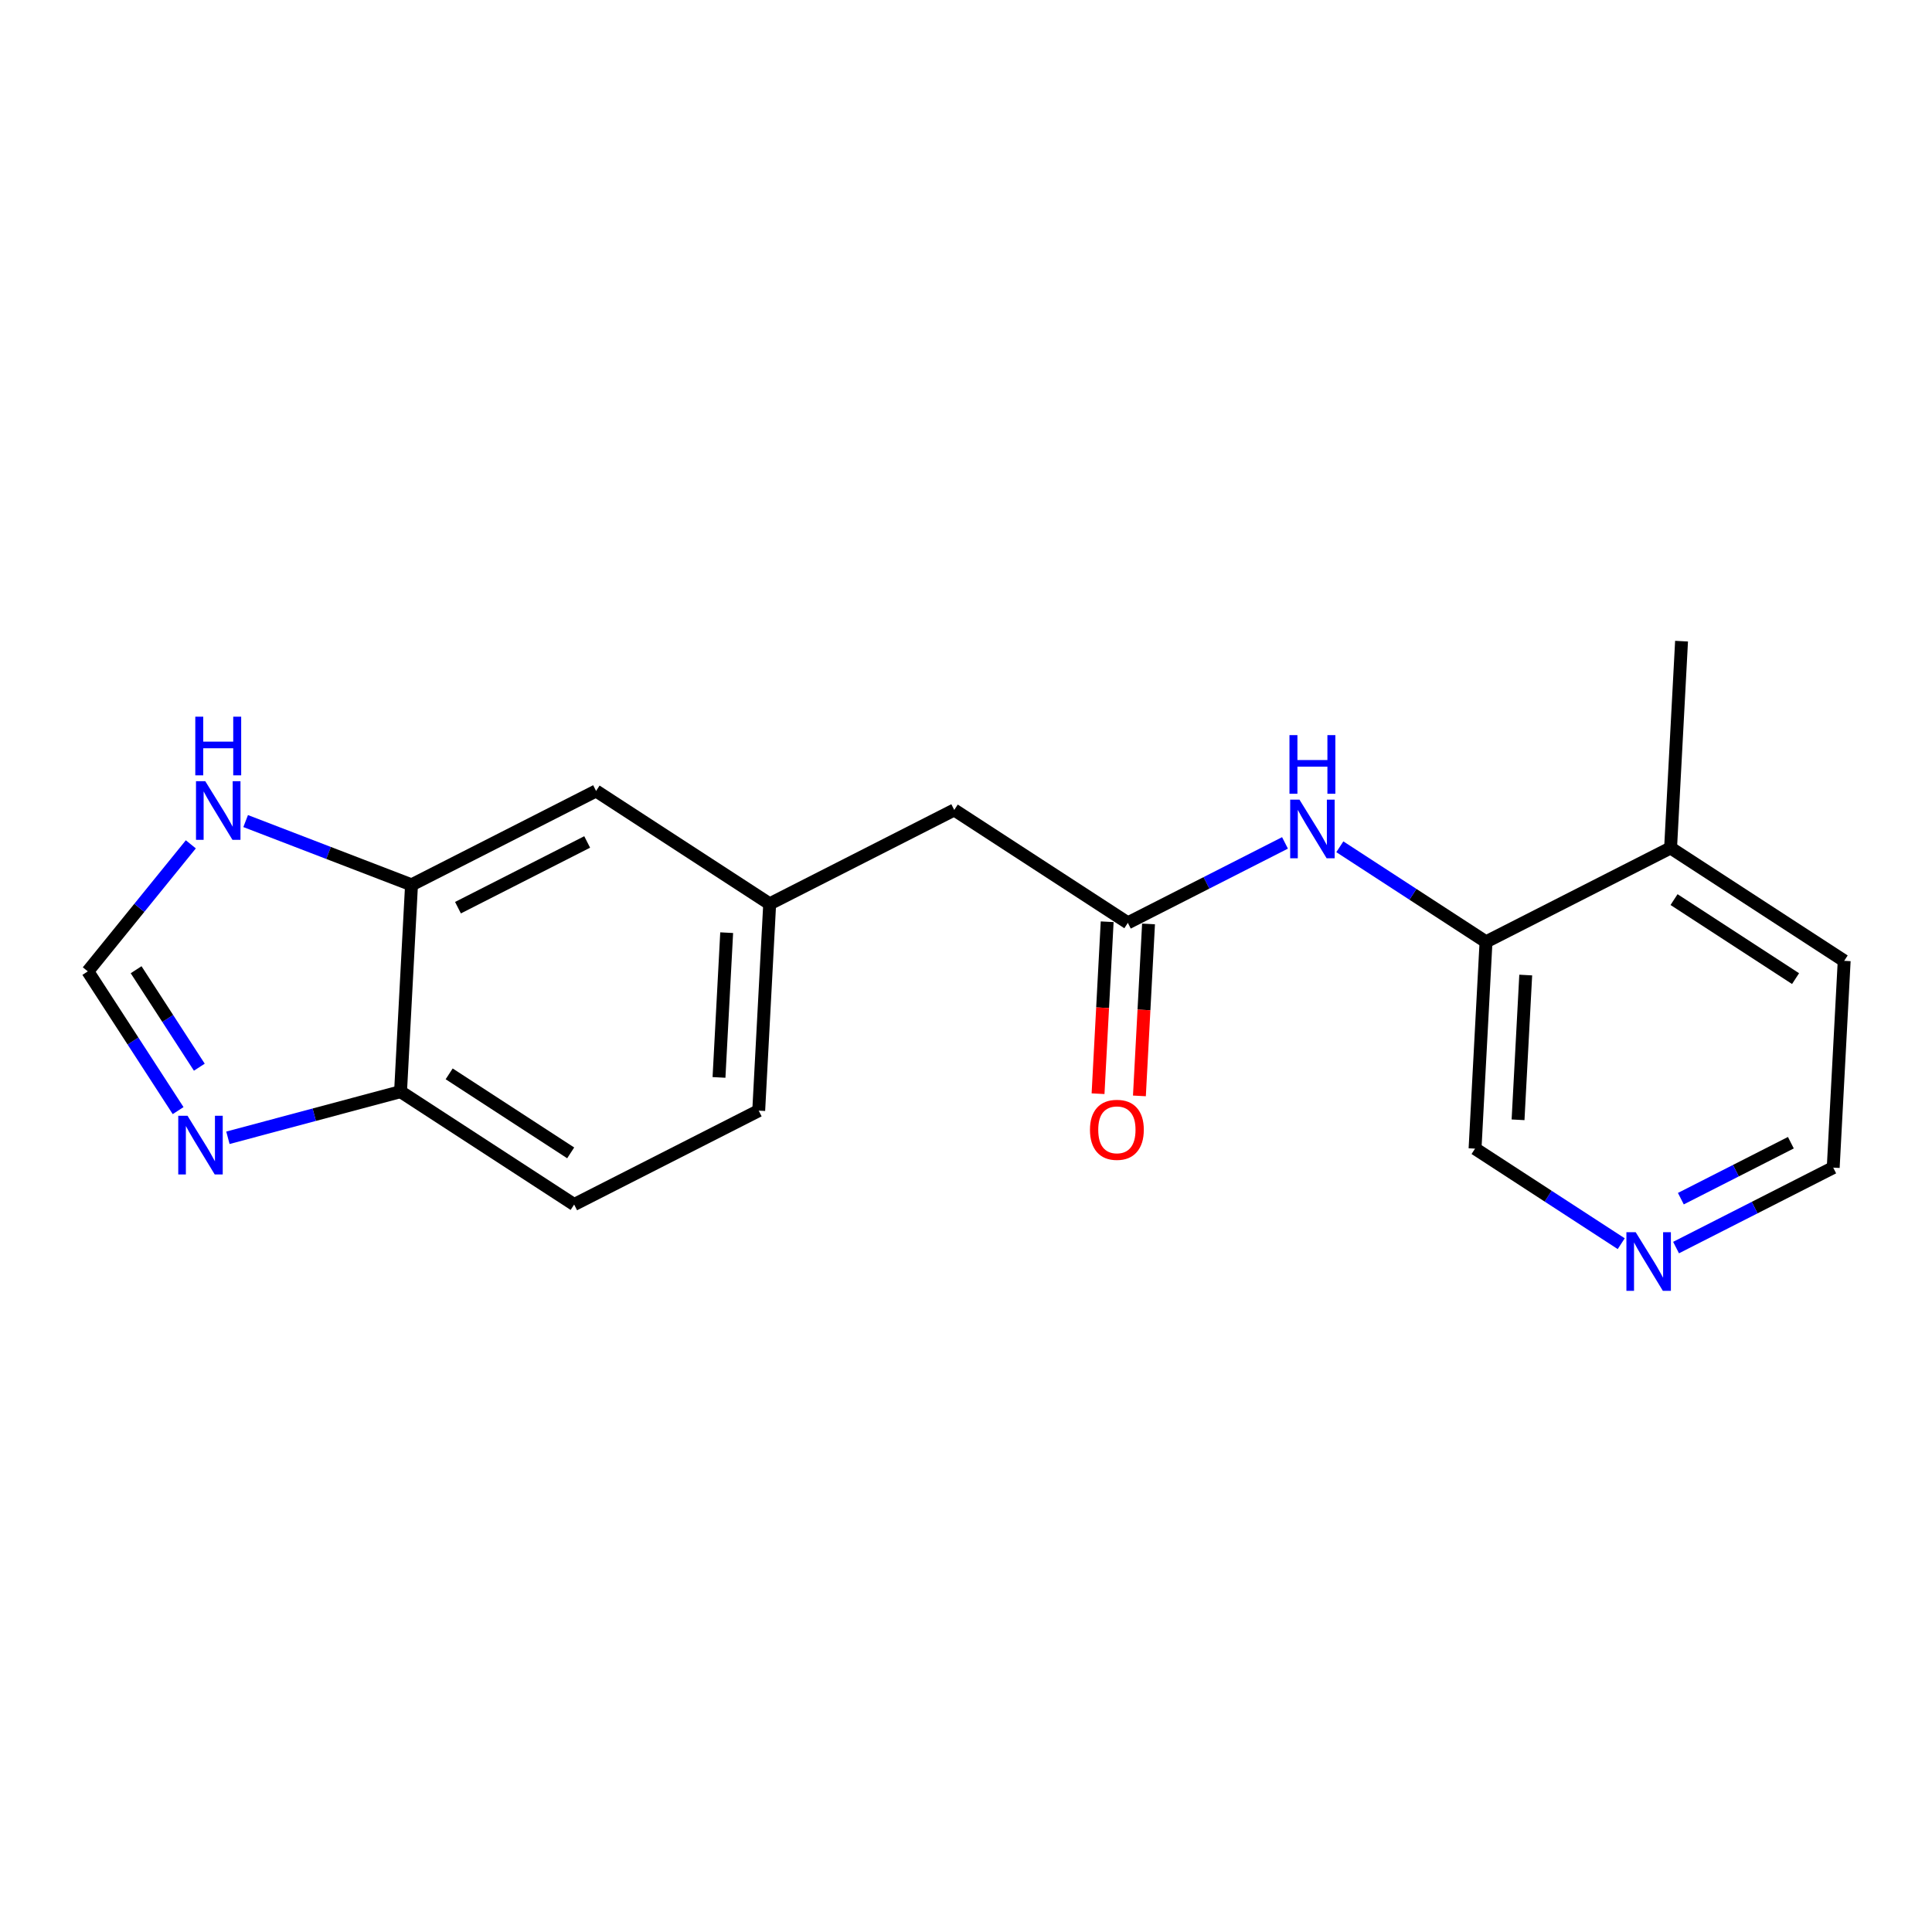 <?xml version='1.0' encoding='iso-8859-1'?>
<svg version='1.1' baseProfile='full'
              xmlns='http://www.w3.org/2000/svg'
                      xmlns:rdkit='http://www.rdkit.org/xml'
                      xmlns:xlink='http://www.w3.org/1999/xlink'
                  xml:space='preserve'
width='300px' height='300px' viewBox='0 0 300 300'>
<!-- END OF HEADER -->
<rect style='opacity:1.0;fill:#FFFFFF;stroke:none' width='300' height='300' x='0' y='0'> </rect>
<rect style='opacity:1.0;fill:#FFFFFF;stroke:none' width='300' height='300' x='0' y='0'> </rect>
<path class='bond-0 atom-0 atom-1' d='M 261.11,99.559 L 259.407,131.668' style='fill:none;fill-rule:evenodd;stroke:#000000;stroke-width:2.0px;stroke-linecap:butt;stroke-linejoin:miter;stroke-opacity:1' />
<path class='bond-1 atom-1 atom-2' d='M 259.407,131.668 L 286.364,149.198' style='fill:none;fill-rule:evenodd;stroke:#000000;stroke-width:2.0px;stroke-linecap:butt;stroke-linejoin:miter;stroke-opacity:1' />
<path class='bond-1 atom-1 atom-2' d='M 259.945,139.689 L 278.814,151.96' style='fill:none;fill-rule:evenodd;stroke:#000000;stroke-width:2.0px;stroke-linecap:butt;stroke-linejoin:miter;stroke-opacity:1' />
<path class='bond-19 atom-6 atom-1' d='M 230.748,146.249 L 259.407,131.668' style='fill:none;fill-rule:evenodd;stroke:#000000;stroke-width:2.0px;stroke-linecap:butt;stroke-linejoin:miter;stroke-opacity:1' />
<path class='bond-2 atom-2 atom-3' d='M 286.364,149.198 L 284.661,181.308' style='fill:none;fill-rule:evenodd;stroke:#000000;stroke-width:2.0px;stroke-linecap:butt;stroke-linejoin:miter;stroke-opacity:1' />
<path class='bond-3 atom-3 atom-4' d='M 284.661,181.308 L 272.46,187.515' style='fill:none;fill-rule:evenodd;stroke:#000000;stroke-width:2.0px;stroke-linecap:butt;stroke-linejoin:miter;stroke-opacity:1' />
<path class='bond-3 atom-3 atom-4' d='M 272.46,187.515 L 260.258,193.722' style='fill:none;fill-rule:evenodd;stroke:#0000FF;stroke-width:2.0px;stroke-linecap:butt;stroke-linejoin:miter;stroke-opacity:1' />
<path class='bond-3 atom-3 atom-4' d='M 278.084,177.438 L 269.544,181.783' style='fill:none;fill-rule:evenodd;stroke:#000000;stroke-width:2.0px;stroke-linecap:butt;stroke-linejoin:miter;stroke-opacity:1' />
<path class='bond-3 atom-3 atom-4' d='M 269.544,181.783 L 261.003,186.128' style='fill:none;fill-rule:evenodd;stroke:#0000FF;stroke-width:2.0px;stroke-linecap:butt;stroke-linejoin:miter;stroke-opacity:1' />
<path class='bond-4 atom-4 atom-5' d='M 251.744,193.12 L 240.394,185.739' style='fill:none;fill-rule:evenodd;stroke:#0000FF;stroke-width:2.0px;stroke-linecap:butt;stroke-linejoin:miter;stroke-opacity:1' />
<path class='bond-4 atom-4 atom-5' d='M 240.394,185.739 L 229.045,178.358' style='fill:none;fill-rule:evenodd;stroke:#000000;stroke-width:2.0px;stroke-linecap:butt;stroke-linejoin:miter;stroke-opacity:1' />
<path class='bond-5 atom-5 atom-6' d='M 229.045,178.358 L 230.748,146.249' style='fill:none;fill-rule:evenodd;stroke:#000000;stroke-width:2.0px;stroke-linecap:butt;stroke-linejoin:miter;stroke-opacity:1' />
<path class='bond-5 atom-5 atom-6' d='M 235.722,173.883 L 236.914,151.406' style='fill:none;fill-rule:evenodd;stroke:#000000;stroke-width:2.0px;stroke-linecap:butt;stroke-linejoin:miter;stroke-opacity:1' />
<path class='bond-6 atom-6 atom-7' d='M 230.748,146.249 L 219.398,138.868' style='fill:none;fill-rule:evenodd;stroke:#000000;stroke-width:2.0px;stroke-linecap:butt;stroke-linejoin:miter;stroke-opacity:1' />
<path class='bond-6 atom-6 atom-7' d='M 219.398,138.868 L 208.049,131.487' style='fill:none;fill-rule:evenodd;stroke:#0000FF;stroke-width:2.0px;stroke-linecap:butt;stroke-linejoin:miter;stroke-opacity:1' />
<path class='bond-7 atom-7 atom-8' d='M 199.534,130.885 L 187.333,137.092' style='fill:none;fill-rule:evenodd;stroke:#0000FF;stroke-width:2.0px;stroke-linecap:butt;stroke-linejoin:miter;stroke-opacity:1' />
<path class='bond-7 atom-7 atom-8' d='M 187.333,137.092 L 175.132,143.299' style='fill:none;fill-rule:evenodd;stroke:#000000;stroke-width:2.0px;stroke-linecap:butt;stroke-linejoin:miter;stroke-opacity:1' />
<path class='bond-8 atom-8 atom-9' d='M 171.921,143.129 L 171.213,156.479' style='fill:none;fill-rule:evenodd;stroke:#000000;stroke-width:2.0px;stroke-linecap:butt;stroke-linejoin:miter;stroke-opacity:1' />
<path class='bond-8 atom-8 atom-9' d='M 171.213,156.479 L 170.505,169.83' style='fill:none;fill-rule:evenodd;stroke:#FF0000;stroke-width:2.0px;stroke-linecap:butt;stroke-linejoin:miter;stroke-opacity:1' />
<path class='bond-8 atom-8 atom-9' d='M 178.343,143.469 L 177.635,156.82' style='fill:none;fill-rule:evenodd;stroke:#000000;stroke-width:2.0px;stroke-linecap:butt;stroke-linejoin:miter;stroke-opacity:1' />
<path class='bond-8 atom-8 atom-9' d='M 177.635,156.82 L 176.927,170.171' style='fill:none;fill-rule:evenodd;stroke:#FF0000;stroke-width:2.0px;stroke-linecap:butt;stroke-linejoin:miter;stroke-opacity:1' />
<path class='bond-9 atom-8 atom-10' d='M 175.132,143.299 L 148.175,125.769' style='fill:none;fill-rule:evenodd;stroke:#000000;stroke-width:2.0px;stroke-linecap:butt;stroke-linejoin:miter;stroke-opacity:1' />
<path class='bond-10 atom-10 atom-11' d='M 148.175,125.769 L 119.516,140.349' style='fill:none;fill-rule:evenodd;stroke:#000000;stroke-width:2.0px;stroke-linecap:butt;stroke-linejoin:miter;stroke-opacity:1' />
<path class='bond-11 atom-11 atom-12' d='M 119.516,140.349 L 117.813,172.459' style='fill:none;fill-rule:evenodd;stroke:#000000;stroke-width:2.0px;stroke-linecap:butt;stroke-linejoin:miter;stroke-opacity:1' />
<path class='bond-11 atom-11 atom-12' d='M 112.838,144.825 L 111.646,167.302' style='fill:none;fill-rule:evenodd;stroke:#000000;stroke-width:2.0px;stroke-linecap:butt;stroke-linejoin:miter;stroke-opacity:1' />
<path class='bond-20 atom-19 atom-11' d='M 92.559,122.819 L 119.516,140.349' style='fill:none;fill-rule:evenodd;stroke:#000000;stroke-width:2.0px;stroke-linecap:butt;stroke-linejoin:miter;stroke-opacity:1' />
<path class='bond-12 atom-12 atom-13' d='M 117.813,172.459 L 89.153,187.039' style='fill:none;fill-rule:evenodd;stroke:#000000;stroke-width:2.0px;stroke-linecap:butt;stroke-linejoin:miter;stroke-opacity:1' />
<path class='bond-13 atom-13 atom-14' d='M 89.153,187.039 L 62.197,169.509' style='fill:none;fill-rule:evenodd;stroke:#000000;stroke-width:2.0px;stroke-linecap:butt;stroke-linejoin:miter;stroke-opacity:1' />
<path class='bond-13 atom-13 atom-14' d='M 88.616,179.018 L 69.746,166.748' style='fill:none;fill-rule:evenodd;stroke:#000000;stroke-width:2.0px;stroke-linecap:butt;stroke-linejoin:miter;stroke-opacity:1' />
<path class='bond-14 atom-14 atom-15' d='M 62.197,169.509 L 48.793,173.092' style='fill:none;fill-rule:evenodd;stroke:#000000;stroke-width:2.0px;stroke-linecap:butt;stroke-linejoin:miter;stroke-opacity:1' />
<path class='bond-14 atom-14 atom-15' d='M 48.793,173.092 L 35.39,176.674' style='fill:none;fill-rule:evenodd;stroke:#0000FF;stroke-width:2.0px;stroke-linecap:butt;stroke-linejoin:miter;stroke-opacity:1' />
<path class='bond-21 atom-18 atom-14' d='M 63.9,137.4 L 62.197,169.509' style='fill:none;fill-rule:evenodd;stroke:#000000;stroke-width:2.0px;stroke-linecap:butt;stroke-linejoin:miter;stroke-opacity:1' />
<path class='bond-15 atom-15 atom-16' d='M 27.658,172.455 L 20.647,161.645' style='fill:none;fill-rule:evenodd;stroke:#0000FF;stroke-width:2.0px;stroke-linecap:butt;stroke-linejoin:miter;stroke-opacity:1' />
<path class='bond-15 atom-15 atom-16' d='M 20.647,161.645 L 13.636,150.834' style='fill:none;fill-rule:evenodd;stroke:#000000;stroke-width:2.0px;stroke-linecap:butt;stroke-linejoin:miter;stroke-opacity:1' />
<path class='bond-15 atom-15 atom-16' d='M 30.951,165.713 L 26.043,158.145' style='fill:none;fill-rule:evenodd;stroke:#0000FF;stroke-width:2.0px;stroke-linecap:butt;stroke-linejoin:miter;stroke-opacity:1' />
<path class='bond-15 atom-15 atom-16' d='M 26.043,158.145 L 21.135,150.578' style='fill:none;fill-rule:evenodd;stroke:#000000;stroke-width:2.0px;stroke-linecap:butt;stroke-linejoin:miter;stroke-opacity:1' />
<path class='bond-16 atom-16 atom-17' d='M 13.636,150.834 L 21.633,140.971' style='fill:none;fill-rule:evenodd;stroke:#000000;stroke-width:2.0px;stroke-linecap:butt;stroke-linejoin:miter;stroke-opacity:1' />
<path class='bond-16 atom-16 atom-17' d='M 21.633,140.971 L 29.631,131.108' style='fill:none;fill-rule:evenodd;stroke:#0000FF;stroke-width:2.0px;stroke-linecap:butt;stroke-linejoin:miter;stroke-opacity:1' />
<path class='bond-17 atom-17 atom-18' d='M 38.145,127.495 L 51.023,132.447' style='fill:none;fill-rule:evenodd;stroke:#0000FF;stroke-width:2.0px;stroke-linecap:butt;stroke-linejoin:miter;stroke-opacity:1' />
<path class='bond-17 atom-17 atom-18' d='M 51.023,132.447 L 63.9,137.4' style='fill:none;fill-rule:evenodd;stroke:#000000;stroke-width:2.0px;stroke-linecap:butt;stroke-linejoin:miter;stroke-opacity:1' />
<path class='bond-18 atom-18 atom-19' d='M 63.9,137.4 L 92.559,122.819' style='fill:none;fill-rule:evenodd;stroke:#000000;stroke-width:2.0px;stroke-linecap:butt;stroke-linejoin:miter;stroke-opacity:1' />
<path class='bond-18 atom-18 atom-19' d='M 71.115,140.944 L 91.176,130.738' style='fill:none;fill-rule:evenodd;stroke:#000000;stroke-width:2.0px;stroke-linecap:butt;stroke-linejoin:miter;stroke-opacity:1' />
<path  class='atom-4' d='M 253.988 191.335
L 256.972 196.158
Q 257.268 196.634, 257.744 197.496
Q 258.22 198.358, 258.246 198.409
L 258.246 191.335
L 259.455 191.335
L 259.455 200.441
L 258.207 200.441
L 255.004 195.168
Q 254.631 194.551, 254.233 193.843
Q 253.847 193.136, 253.731 192.917
L 253.731 200.441
L 252.548 200.441
L 252.548 191.335
L 253.988 191.335
' fill='#0000FF'/>
<path  class='atom-7' d='M 201.778 124.166
L 204.762 128.989
Q 205.058 129.465, 205.534 130.327
Q 206.01 131.188, 206.036 131.24
L 206.036 124.166
L 207.245 124.166
L 207.245 133.272
L 205.997 133.272
L 202.794 127.999
Q 202.421 127.381, 202.023 126.674
Q 201.637 125.966, 201.521 125.748
L 201.521 133.272
L 200.338 133.272
L 200.338 124.166
L 201.778 124.166
' fill='#0000FF'/>
<path  class='atom-7' d='M 200.228 114.149
L 201.463 114.149
L 201.463 118.02
L 206.119 118.02
L 206.119 114.149
L 207.354 114.149
L 207.354 123.255
L 206.119 123.255
L 206.119 119.049
L 201.463 119.049
L 201.463 123.255
L 200.228 123.255
L 200.228 114.149
' fill='#0000FF'/>
<path  class='atom-9' d='M 169.249 175.435
Q 169.249 173.248, 170.329 172.026
Q 171.409 170.804, 173.429 170.804
Q 175.448 170.804, 176.529 172.026
Q 177.609 173.248, 177.609 175.435
Q 177.609 177.647, 176.516 178.907
Q 175.422 180.155, 173.429 180.155
Q 171.422 180.155, 170.329 178.907
Q 169.249 177.66, 169.249 175.435
M 173.429 179.126
Q 174.818 179.126, 175.564 178.2
Q 176.323 177.261, 176.323 175.435
Q 176.323 173.647, 175.564 172.746
Q 174.818 171.833, 173.429 171.833
Q 172.04 171.833, 171.281 172.733
Q 170.535 173.634, 170.535 175.435
Q 170.535 177.274, 171.281 178.2
Q 172.04 179.126, 173.429 179.126
' fill='#FF0000'/>
<path  class='atom-15' d='M 29.119 173.259
L 32.103 178.082
Q 32.399 178.558, 32.875 179.42
Q 33.351 180.282, 33.377 180.333
L 33.377 173.259
L 34.586 173.259
L 34.586 182.365
L 33.338 182.365
L 30.136 177.092
Q 29.762 176.475, 29.364 175.767
Q 28.978 175.06, 28.862 174.841
L 28.862 182.365
L 27.679 182.365
L 27.679 173.259
L 29.119 173.259
' fill='#0000FF'/>
<path  class='atom-17' d='M 31.875 121.304
L 34.859 126.128
Q 35.155 126.603, 35.631 127.465
Q 36.106 128.327, 36.132 128.378
L 36.132 121.304
L 37.341 121.304
L 37.341 130.411
L 36.094 130.411
L 32.891 125.137
Q 32.518 124.52, 32.119 123.812
Q 31.733 123.105, 31.618 122.886
L 31.618 130.411
L 30.434 130.411
L 30.434 121.304
L 31.875 121.304
' fill='#0000FF'/>
<path  class='atom-17' d='M 30.325 111.287
L 31.56 111.287
L 31.56 115.159
L 36.216 115.159
L 36.216 111.287
L 37.451 111.287
L 37.451 120.394
L 36.216 120.394
L 36.216 116.188
L 31.56 116.188
L 31.56 120.394
L 30.325 120.394
L 30.325 111.287
' fill='#0000FF'/>
</svg>
